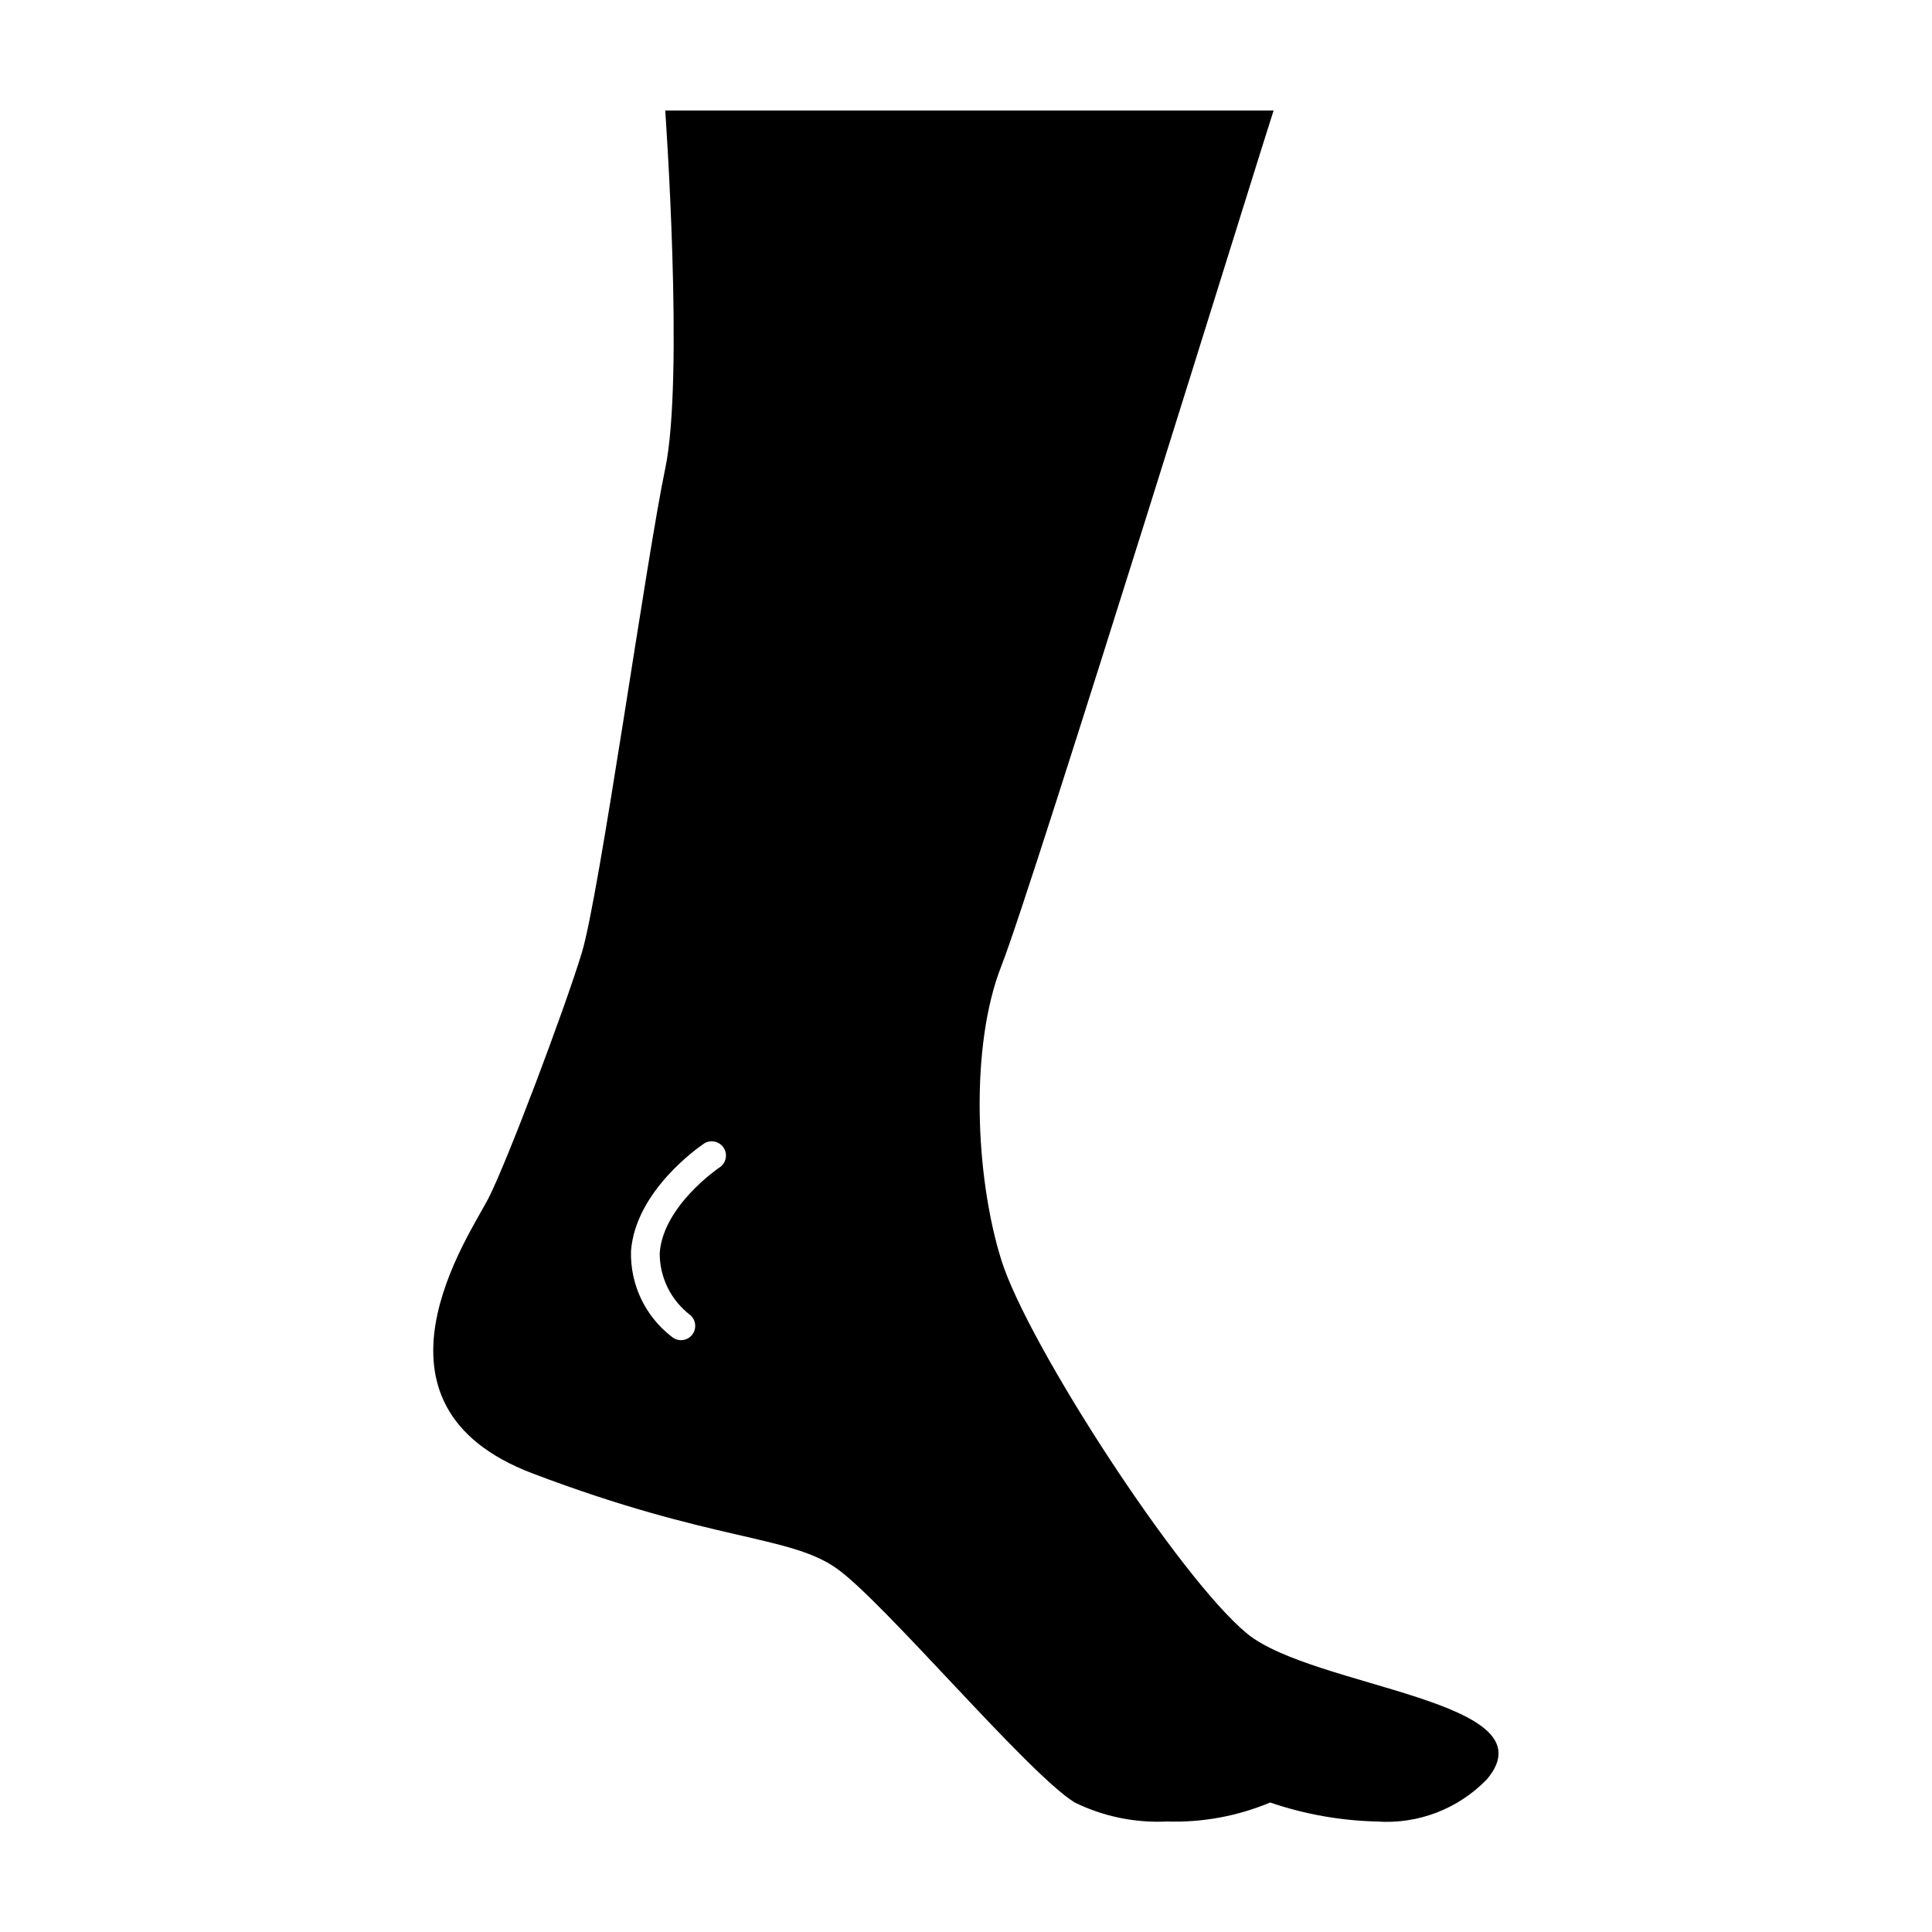 <?xml version="1.0" encoding="UTF-8"?>
<!-- Uploaded to: ICON Repo, www.iconrepo.com, Generator: ICON Repo Mixer Tools -->
<svg fill="#000000" width="800px" height="800px" version="1.1" viewBox="144 144 512 512" xmlns="http://www.w3.org/2000/svg">
 <path d="m474.51 576.94c-17.887-14.66-58.141-76.629-65.141-99-7.004-22.371-8.312-56.879 0-77.938 8.312-21.062 69.574-219.06 72.145-226.71h-161.22s5.039 70.887 0 94.867c-5.039 23.98-17.434 113.05-22.117 128.37-4.684 15.316-19.801 55.418-24.789 65.141-4.988 9.723-36.172 54.613 11.738 72.801 47.914 18.188 68.016 16.273 80.609 25.191 12.598 8.918 50.633 54.359 63.078 62.02 7.574 3.707 15.961 5.441 24.383 5.035 9.395 0.309 18.742-1.41 27.41-5.035 9.09 3.106 18.605 4.805 28.211 5.035 10.941 0.789 21.668-3.328 29.273-11.234 17.531-20.957-45.695-24.031-63.582-38.539zm-140.01-123.43s-14.812 10.078-15.668 22.57c-0.031 6.473 2.992 12.578 8.16 16.473 1.535 1.406 1.668 3.773 0.301 5.344-0.664 0.746-1.605 1.199-2.606 1.258-1 0.055-1.984-0.289-2.734-0.957-6.981-5.398-10.965-13.801-10.73-22.621 1.16-16.07 18.289-27.762 18.992-28.266h0.004c0.816-0.668 1.875-0.961 2.918-0.816 1.047 0.148 1.98 0.727 2.582 1.594 0.598 0.871 0.809 1.949 0.578 2.977-0.234 1.031-0.883 1.918-1.797 2.445z"/>
</svg>